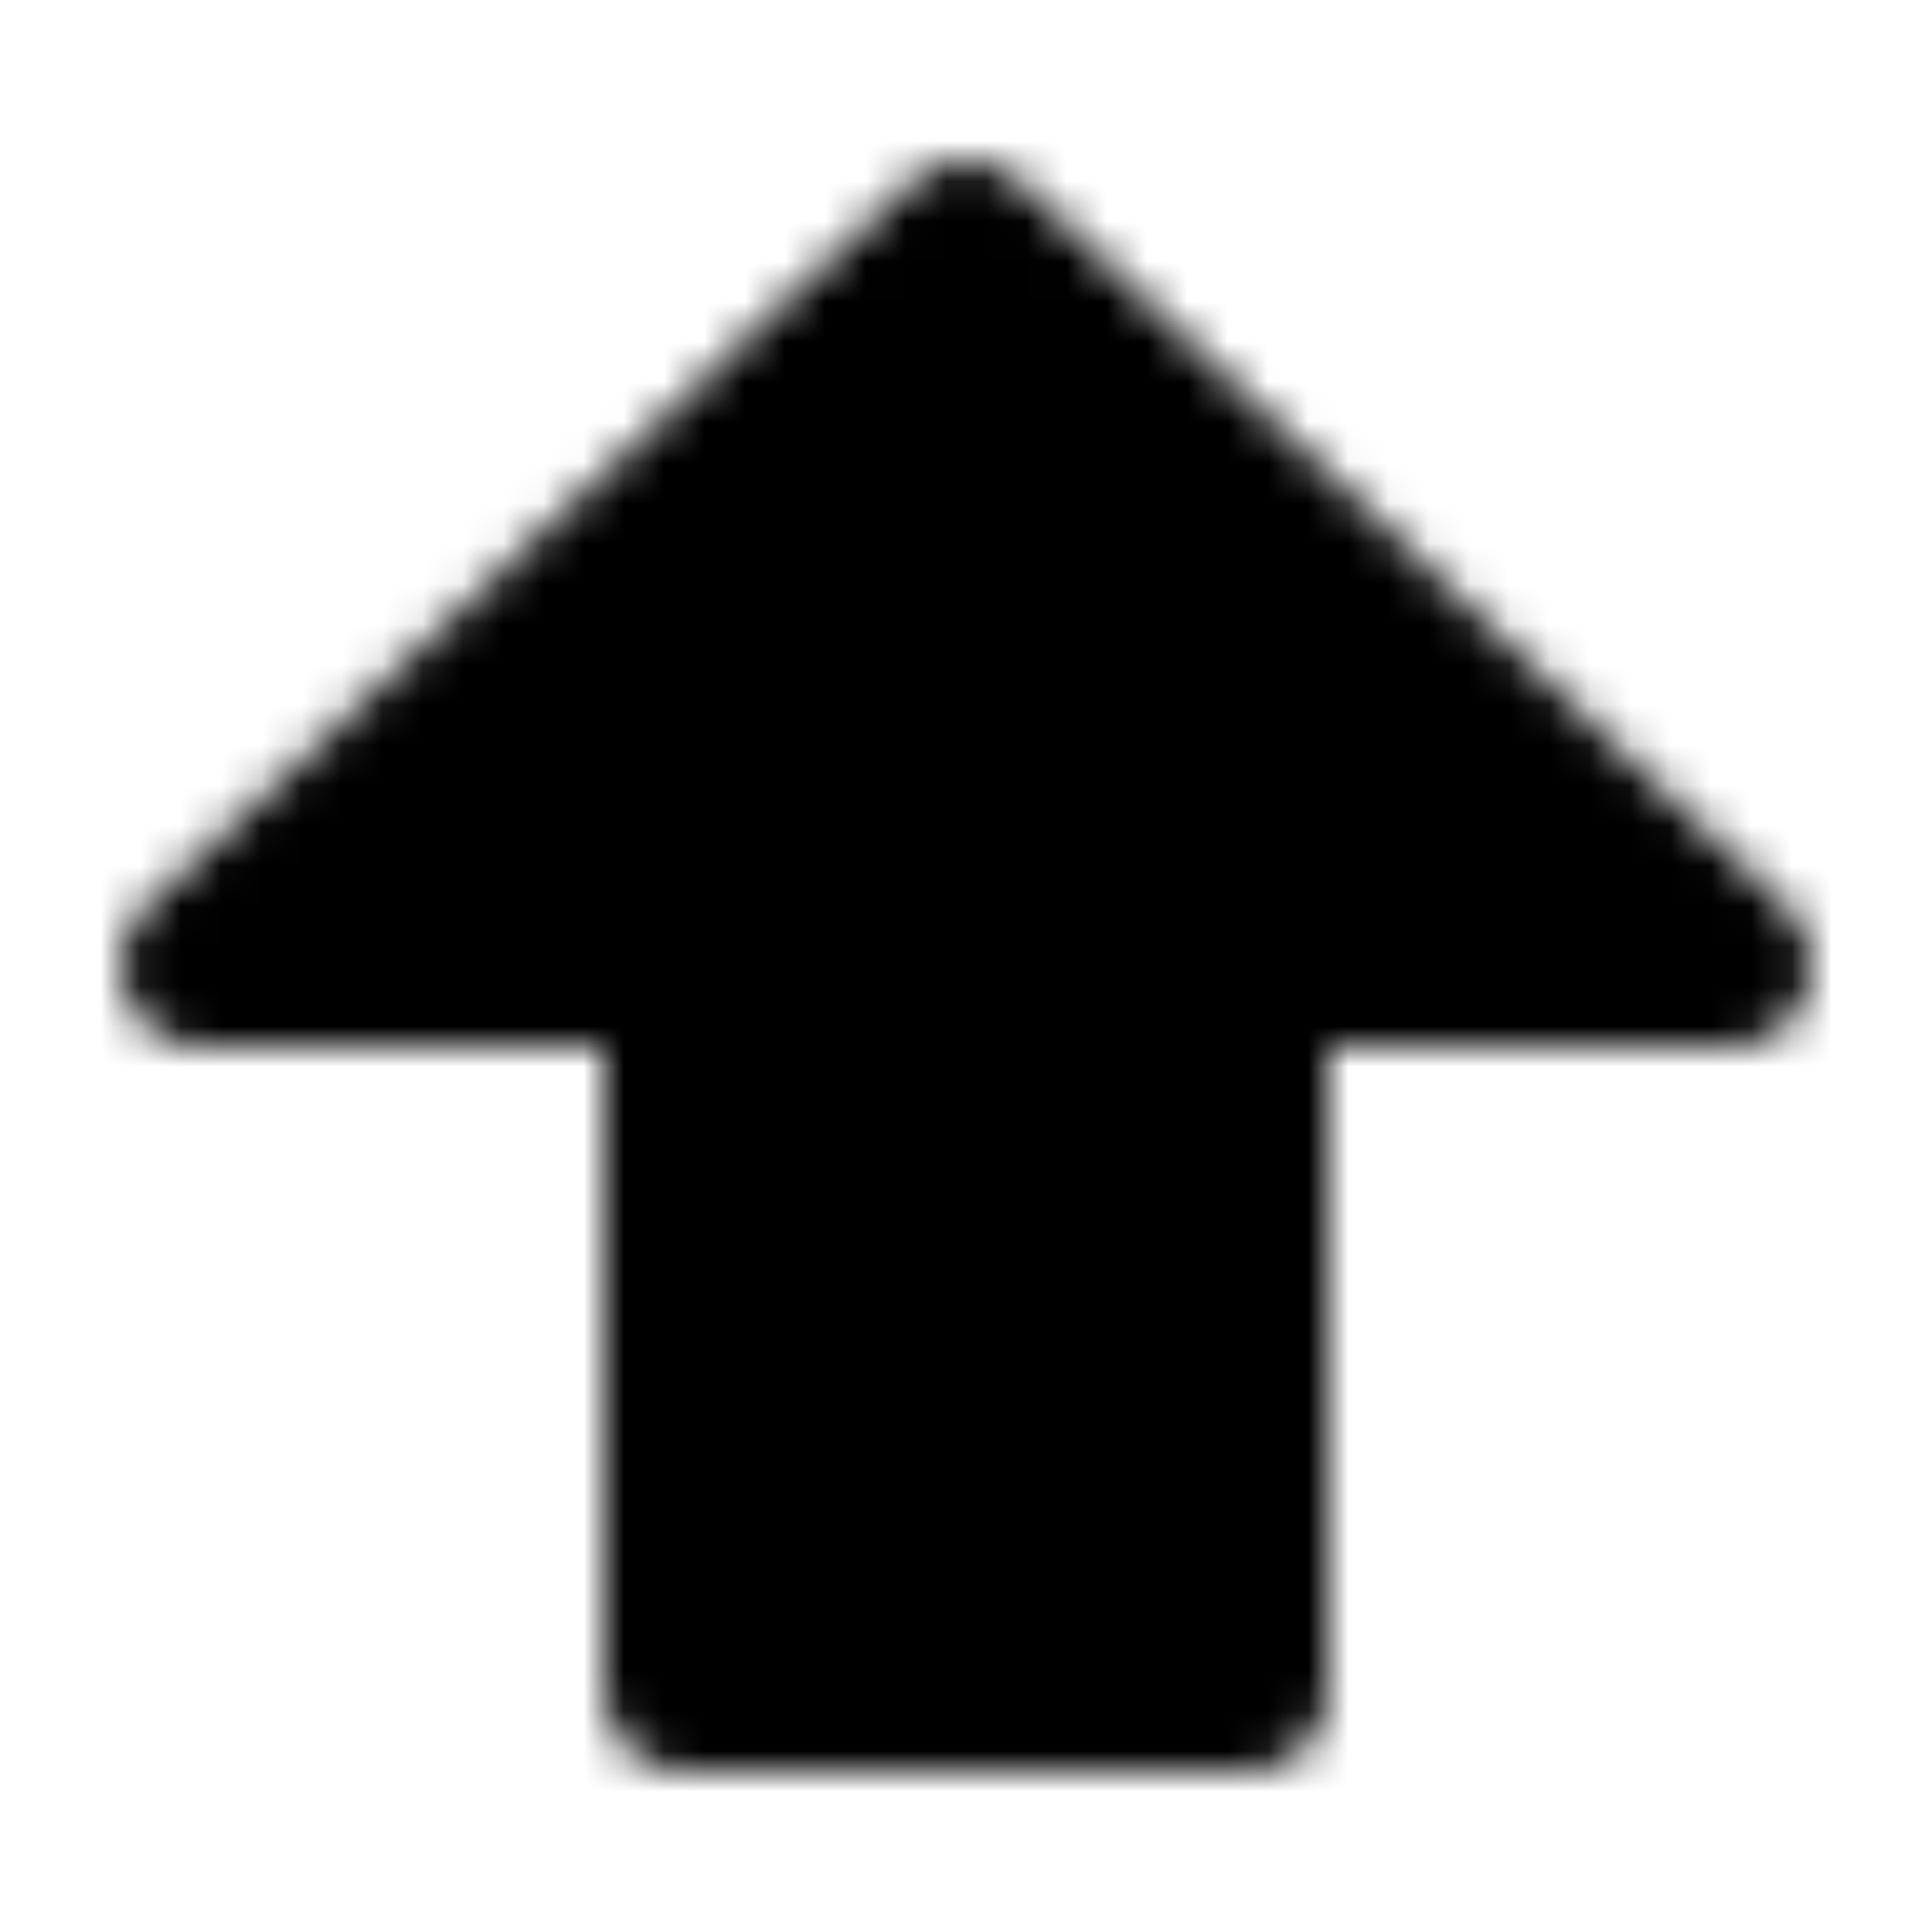<?xml version="1.0" encoding="utf-8"?>
<!-- Generator: www.svgicons.com -->
<svg xmlns="http://www.w3.org/2000/svg" width="800" height="800" viewBox="0 0 48 48">
<defs><mask id="ipTUpTwo0"><path fill="#555" stroke="#fff" stroke-linecap="round" stroke-linejoin="round" stroke-width="4" d="M5 24L24 6l19 18H31v18H17V24z"/></mask></defs><path fill="currentColor" d="M0 0h48v48H0z" mask="url(#ipTUpTwo0)"/>
</svg>